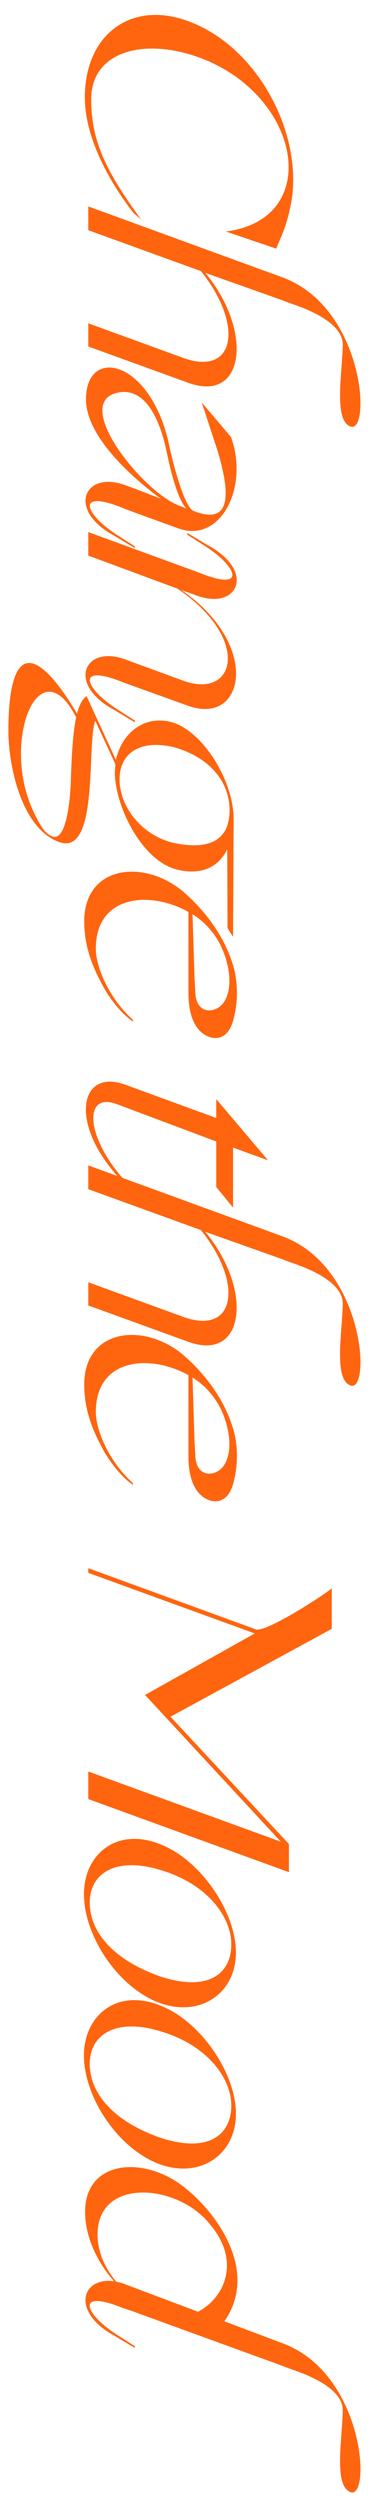 <svg width="257" height="1724" viewBox="0 0 257 1724" fill="none" xmlns="http://www.w3.org/2000/svg">
<path d="M137.6 39.642C208.2 65.442 223.6 151.042 156 159.642L190.8 171.442C192.6 166.642 197.6 157.442 200.2 144.242C211.6 97.642 180.6 32.842 129.6 14.442C90.6 0.242 58.8 23.642 58.6 66.842C58.6 98.442 79.6 130.642 92.2 146.842L97.6 151.442C72.4 117.242 63 96.242 63 68.442C63 35.642 99 25.642 137.6 39.642ZM194.8 191.152L61 142.352L61 158.752L138.8 186.952C168.4 223.752 162.8 259.952 126.4 246.752L61 222.952L61 238.952L130 263.952C169.6 278.352 174.8 227.752 141.8 188.152L194.8 206.952L199.4 208.752C203 210.152 237.2 219.952 236.8 237.952C236.4 257.752 230.4 289.952 242.2 294.152C256.4 299.152 252 211.952 194.8 191.152ZM78.8 369.367L93.2 377.967L93.2 376.767L81 368.967C58.2 354.367 52 336.967 85 350.367C87.2 351.367 113.2 360.767 123.2 364.367C152.2 374.967 172.2 336.367 159.6 301.367L139.4 277.567L150.4 311.167C160.2 343.767 158.2 361.967 133.8 352.367C126.2 349.367 117.4 309.567 117.4 309.567C105.6 248.167 59.4 237.767 59.4 275.367C59.4 307.967 110.6 343.367 111.2 343.967L94.2 337.367L85.4 334.167C58.2 324.967 46 351.567 78.8 369.367ZM82.4 270.567C107 266.567 114.2 307.967 115.2 311.767C122.8 348.967 129.6 350.967 129 350.767L123 348.367C97.6 338.167 48.2 276.167 82.4 270.567ZM78.8 489.522L93.2 498.122L93.2 496.922L81 489.122C58.2 474.522 52 457.122 85 470.522L130 486.722C169.2 500.722 180.4 444.722 125.4 406.922L137.2 411.122C164.4 420.322 176.6 393.922 143.8 376.122L129.4 367.522L129.4 368.722L141.6 376.522C164.4 391.122 170.6 408.322 137.6 394.922L61 366.922L61 383.122L122.6 405.922C173.8 440.722 162.8 482.722 126.4 469.322L85.4 454.322C58.2 445.122 46 471.722 78.8 489.522ZM157 585.634L157.2 640.034L161 646.034L161.4 566.034C162 539.234 140.6 504.834 119.4 498.234C101.4 492.834 84.8 503.634 80 524.034L77.6 518.634L59.8 480.034C57 482.034 55 485.634 53.2 492.034C22 439.834 5.8 448.234 5.8 504.234C5.8 527.034 14.4 571.034 40.8 580.634C68.6 590.834 59.8 513.034 65.8 497.034L76.8 520.634L79.8 527.234C76.2 547.834 95.2 593.434 123 599.834C140.6 603.834 151.6 596.834 157 585.634ZM120.8 581.434C98.2 576.634 82.6 556.434 82.6 537.434C82.6 518.634 97.8 509.634 120.8 515.434C145.4 522.634 158.6 539.434 158.6 558.834C158.6 562.834 158 566.434 157 569.434C153 580.634 141.6 585.634 120.8 581.434ZM49 537.034C48.4 556.234 45 580.034 36.2 576.834C31 574.834 27.8 569.434 23 559.434C0.4 511.034 27.2 445.034 52.6 494.634C50.8 503.234 49.6 516.434 49 537.034ZM161.4 702.663C165.2 687.663 163.4 675.863 162.2 670.063C153.8 634.863 123.8 612.662 123.8 612.662C96.4 592.262 58.2 598.262 58.2 635.262C58.2 646.862 60.6 659.862 69 675.862C78.8 696.062 91.8 704.462 91.8 704.462L91.8 703.263C74.4 687.462 66.2 665.862 66.2 654.262C66.2 616.862 103.8 614.062 130.2 628.862L130.2 686.863C130.4 693.663 131.8 710.463 144.6 715.063C146.2 715.662 157.2 719.263 161.4 702.663ZM135 685.263L134.4 674.663L133 630.462C138.2 633.662 142.6 637.662 146.2 642.263C157.2 655.263 163.2 680.863 153.8 692.263C148.2 698.863 136 699.462 135 685.263ZM90.6 820.545L90.6 818.745C59.4 787.545 56.2 752.345 80.6 761.345L149.4 787.145L149.4 818.545L161 832.745L161 791.345L185.2 800.145L149.4 757.945L149.4 770.945L86.4 747.945C52.8 735.745 46.4 780.145 90.6 820.545ZM194.8 852.441L61 803.641L61 820.041L138.8 848.241C168.4 885.041 162.8 921.241 126.4 908.041L61 884.241L61 900.241L130 925.241C169.6 939.641 174.8 889.041 141.8 849.441L194.8 868.241L199.4 870.041C203 871.441 237.2 881.241 236.8 899.241C236.4 919.041 230.4 951.241 242.2 955.441C256.4 960.441 252 873.241 194.8 852.441ZM161.4 1022.12C165.2 1007.12 163.4 995.316 162.2 989.516C153.8 954.316 123.8 932.116 123.8 932.116C96.4 911.716 58.2 917.716 58.2 954.716C58.2 966.316 60.6 979.316 69 995.316C78.8 1015.52 91.8 1023.92 91.8 1023.92L91.8 1022.72C74.4 1006.92 66.2 985.316 66.2 973.716C66.2 936.316 103.8 933.516 130.2 948.316L130.2 1006.32C130.4 1013.12 131.8 1029.92 144.6 1034.52C146.2 1035.12 157.2 1038.72 161.4 1022.12ZM135 1004.72L134.4 994.116L133 949.916C138.2 953.116 142.6 957.116 146.2 961.716C157.2 974.716 163.2 1000.32 153.8 1011.72C148.2 1018.32 136 1018.92 135 1004.72ZM229.2 1123.21L229.2 1095.41L229 1095.41C225 1099.21 183.6 1126.01 176.8 1123.61L61 1081.41L61 1084.61L176 1126.41L100.2 1168.81L194 1270.01L61 1221.61L61 1240.61L199.6 1291.01L199.6 1271.61L117.8 1183.81L229.2 1123.21ZM163 1346.42C163 1318.22 138.2 1281.82 109.8 1271.42C81 1260.22 58 1278.22 58 1306.22C58 1334.62 81 1370.02 109.8 1381.02C138.2 1391.62 163 1374.62 163 1346.42ZM62 1311.82C62 1292.42 79.2 1280.22 109.8 1289.22C142.4 1298.42 159.8 1321.22 159.8 1340.82C159.8 1360.22 144.8 1374.42 109.8 1362.62C77.2 1350.82 62 1331.62 62 1311.82ZM163 1457.63C163 1429.43 138.2 1393.03 109.8 1382.63C81 1371.43 58 1389.43 58 1417.43C58 1445.83 81 1481.23 109.8 1492.23C138.2 1502.83 163 1485.83 163 1457.63ZM62 1423.03C62 1403.63 79.2 1391.43 109.8 1400.43C142.4 1409.63 159.8 1432.43 159.8 1452.03C159.8 1471.43 144.8 1485.63 109.8 1473.83C77.2 1462.03 62 1442.83 62 1423.03ZM194.8 1615.74L155 1600.74C180.4 1564.14 146.4 1521.74 124.4 1506.14C97 1486.54 58.8 1490.54 58.8 1525.14C58.8 1543.54 68 1560.94 78.8 1573.14C56.4 1569.94 48.8 1594.14 78.8 1610.54L93.2 1619.14L93.2 1617.94L81 1610.14C58.2 1595.54 51.8 1578.14 84.8 1591.54C86.8 1592.14 89 1592.94 91.4 1593.74L194.8 1631.34L199.4 1633.14C203 1634.54 237.2 1644.34 236.8 1662.34C236.4 1682.14 230.4 1714.34 242.2 1718.54C256.4 1723.74 252 1636.54 194.8 1615.74ZM136.8 1594.14L85.2 1574.74C83.6 1574.14 82 1573.74 80.4 1573.54C72.4 1563.94 67.4 1552.74 67.4 1540.94C67.4 1501.14 122.6 1505.94 144.6 1533.34C166.6 1558.54 155.6 1584.34 136.8 1594.14Z" fill="#FF640E"/>
</svg>
